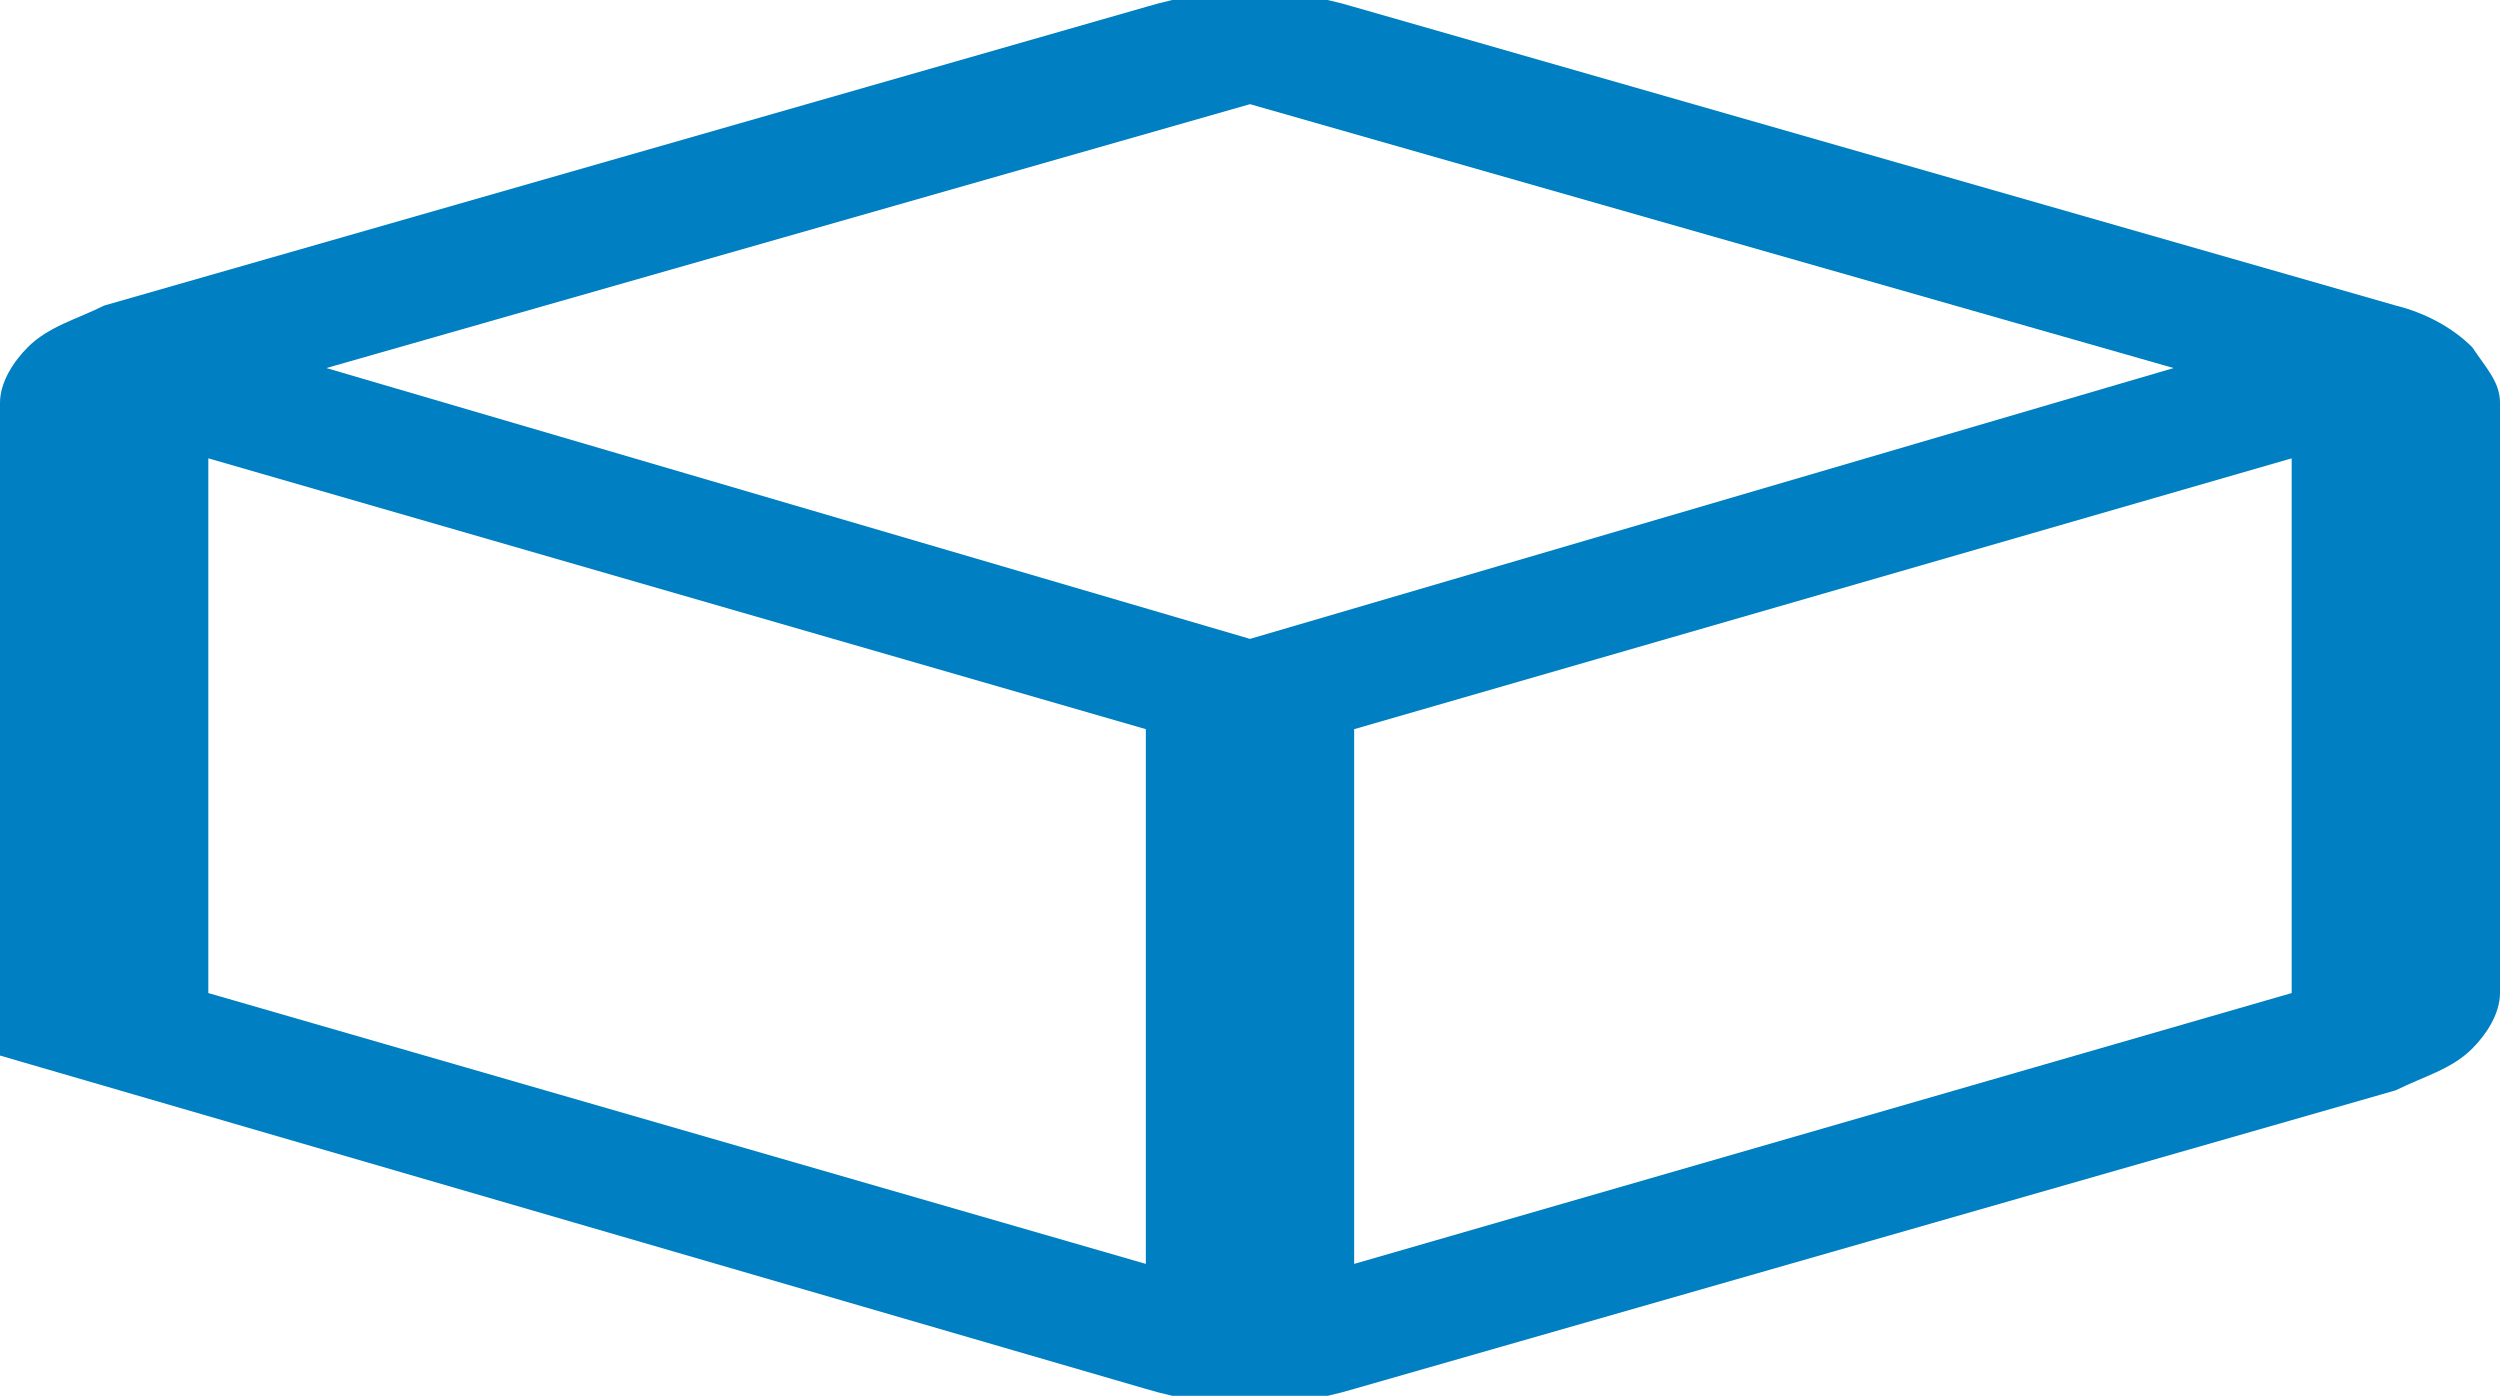 <?xml version="1.0" encoding="utf-8"?>
<!-- Generator: Adobe Illustrator 26.4.1, SVG Export Plug-In . SVG Version: 6.00 Build 0)  -->
<svg version="1.1" id="Group_622" xmlns="http://www.w3.org/2000/svg" xmlns:xlink="http://www.w3.org/1999/xlink" x="0px" y="0px"
	 viewBox="0 0 36 20.1" style="enable-background:new 0 0 36 20.1;" xml:space="preserve">
<style type="text/css">
	.st0{clip-path:url(#SVGID_00000060004369339604545460000015459998371205495486_);}
	.st1{fill:#0080C3;}
</style>
<g>
	<defs>
		<rect id="SVGID_1_" y="0" width="36" height="20.1"/>
	</defs>
	<clipPath id="SVGID_00000158017451990268952120000006871726636637956513_">
		<use xlink:href="#SVGID_1_"  style="overflow:visible;"/>
	</clipPath>
	
		<g id="Group_622-2" transform="translate(0 0)" style="clip-path:url(#SVGID_00000158017451990268952120000006871726636637956513_);">
		<path id="Path_6736" class="st1" d="M3,14.3l13.5,3.9v-7.7L3,6.6V14.3z M19.5,18.2L33,14.3V6.6l-13.5,3.9V18.2z M4.7,5.3L18,9.2
			l13.3-3.9L18,1.5L4.7,5.3z M0,15.2V5.8c0-0.3,0.2-0.6,0.4-0.8c0.3-0.3,0.7-0.4,1.1-0.6l15-4.3c1-0.3,2-0.3,3,0l15,4.3
			c0.4,0.1,0.8,0.3,1.1,0.6C35.8,5.3,36,5.5,36,5.8v8.5c0,0.3-0.2,0.6-0.4,0.8c-0.3,0.3-0.7,0.4-1.1,0.6l-15,4.3c-1,0.3-2,0.3-3,0
			L0,15.2z"/>
	</g>
</g>
</svg>
